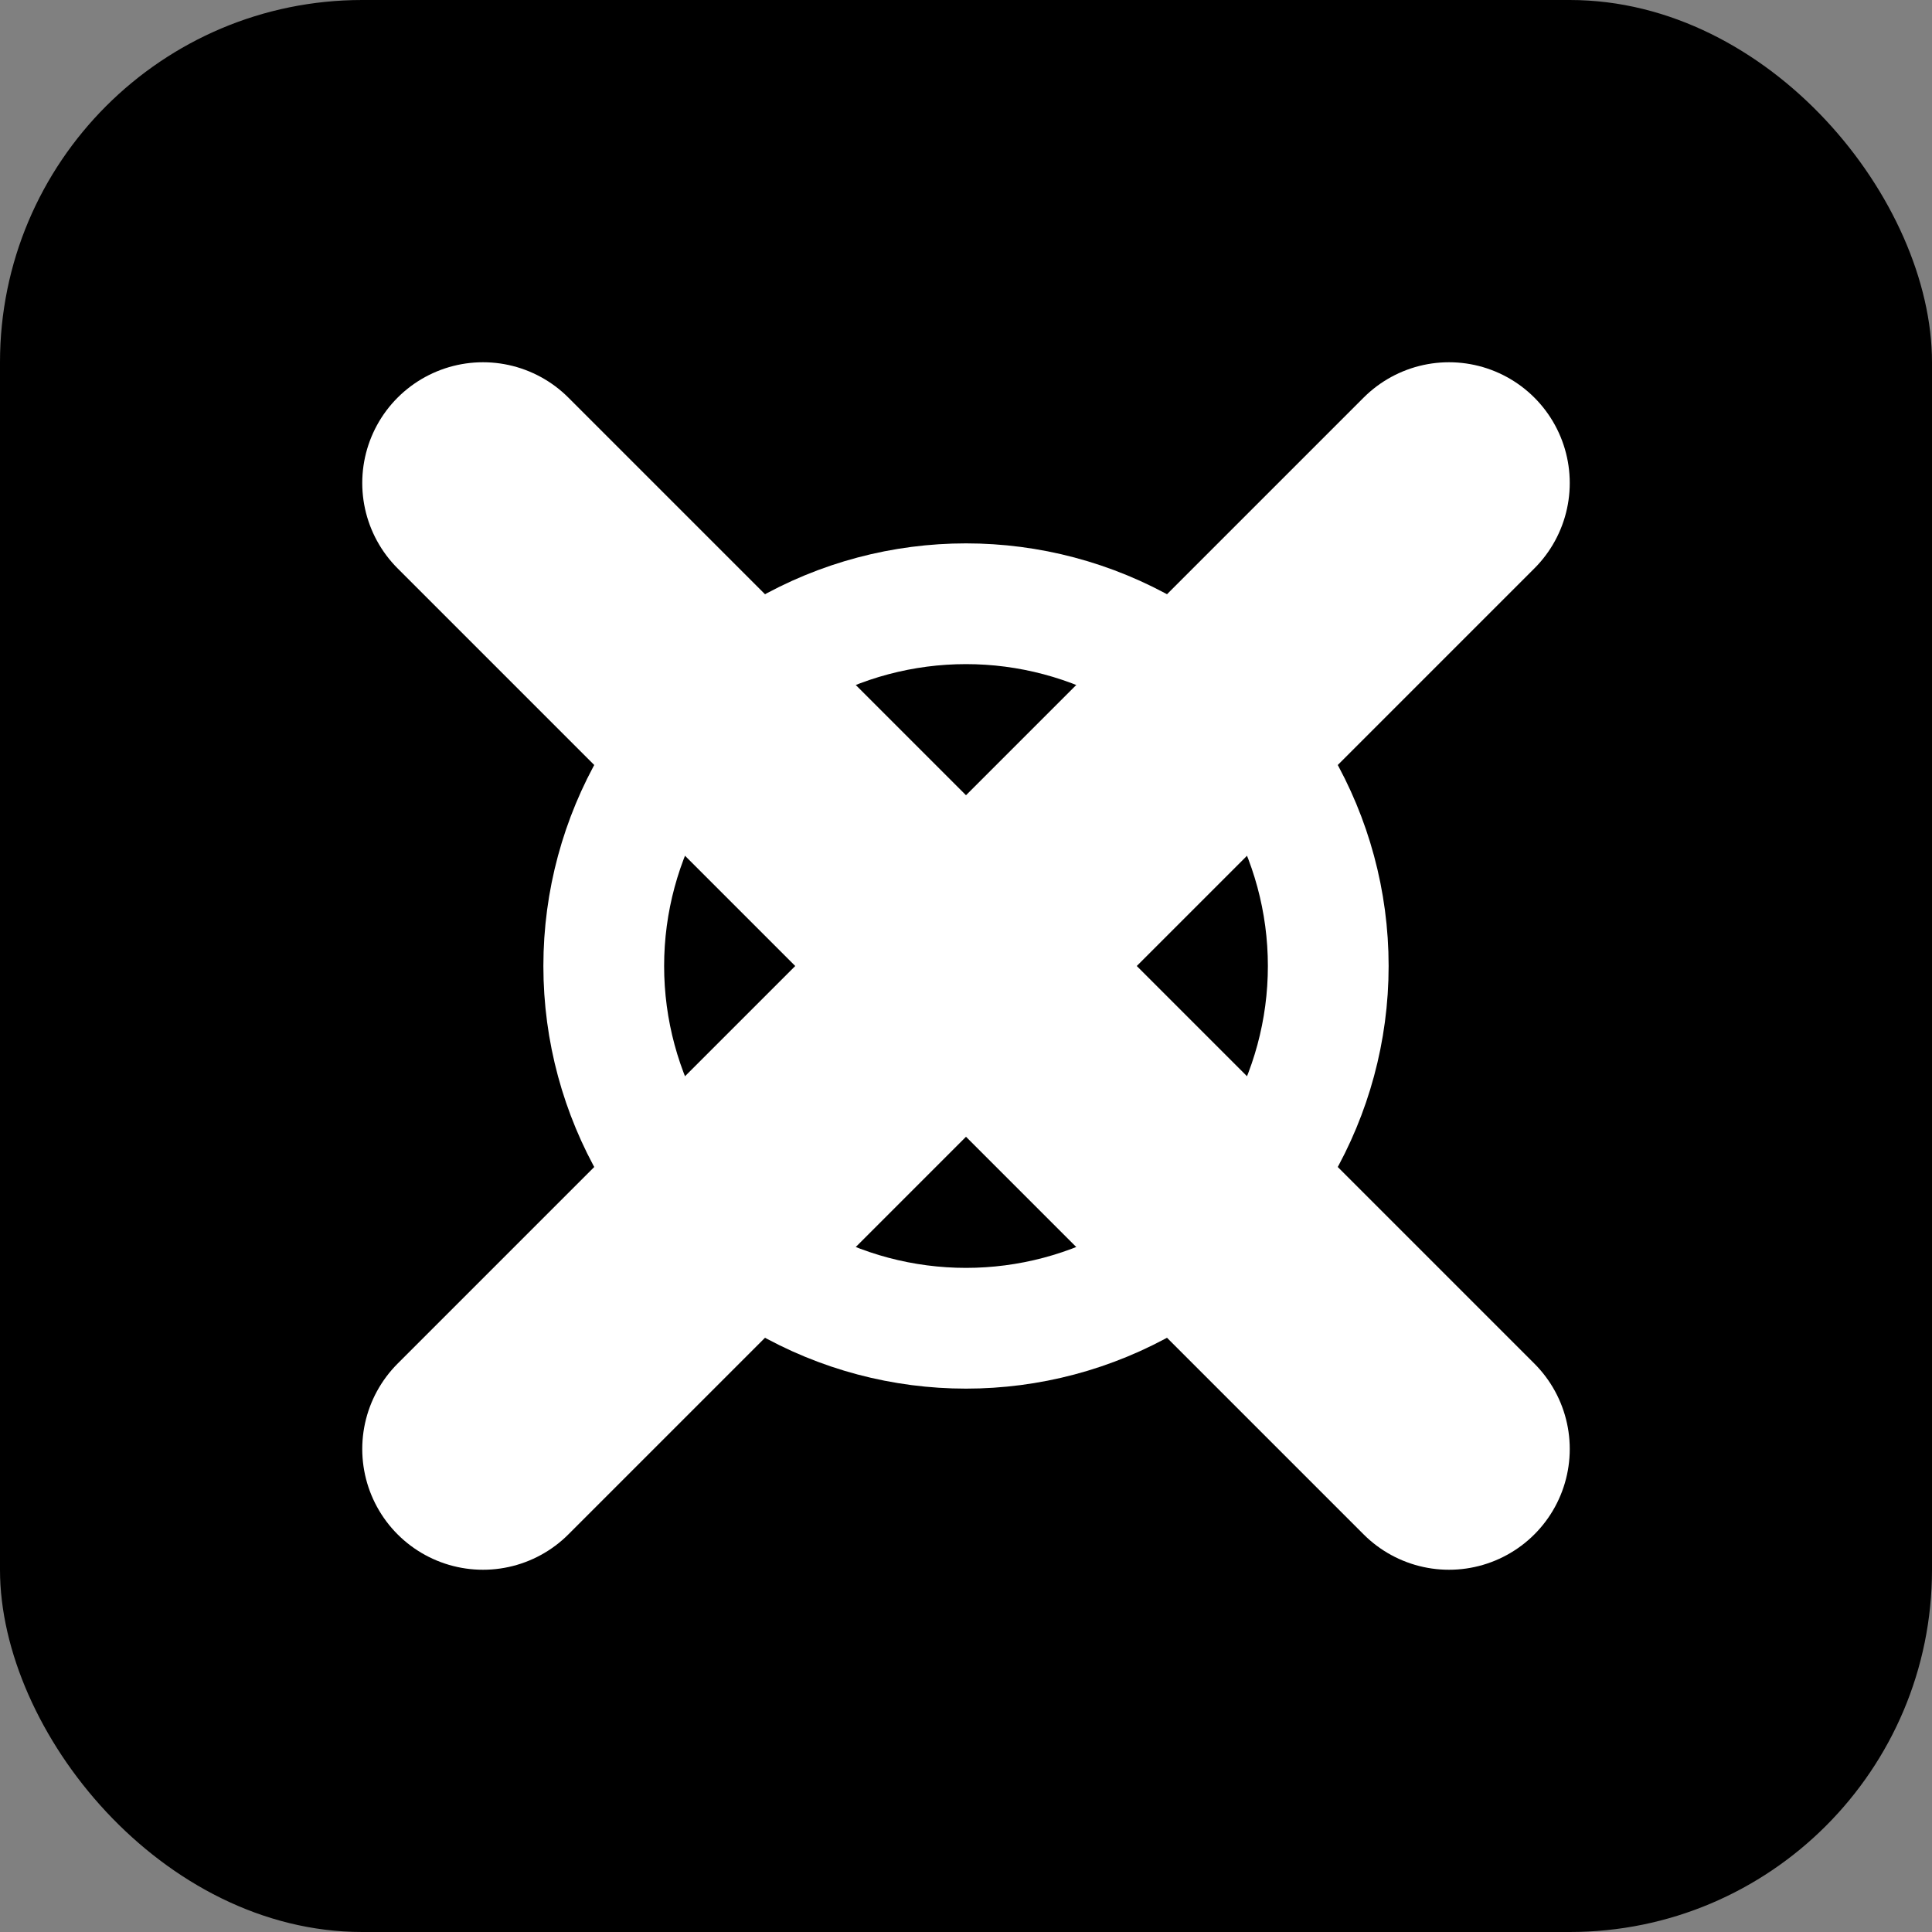 
<svg xmlns="http://www.w3.org/2000/svg" width="32" height="32" viewBox="0 0 32 32">
  <rect x="0" y="0" width="32" height="32" fill="#808080" stroke="none"/>
  <rect width="32" height="32" fill="#000" rx="6" />
  <path d="M8 8L24 24M8 24L24 8" stroke="#fff" stroke-width="4" stroke-linecap="round" />
  <circle cx="16" cy="16" r="6" fill="none" stroke="#fff" stroke-width="2" />
</svg>
